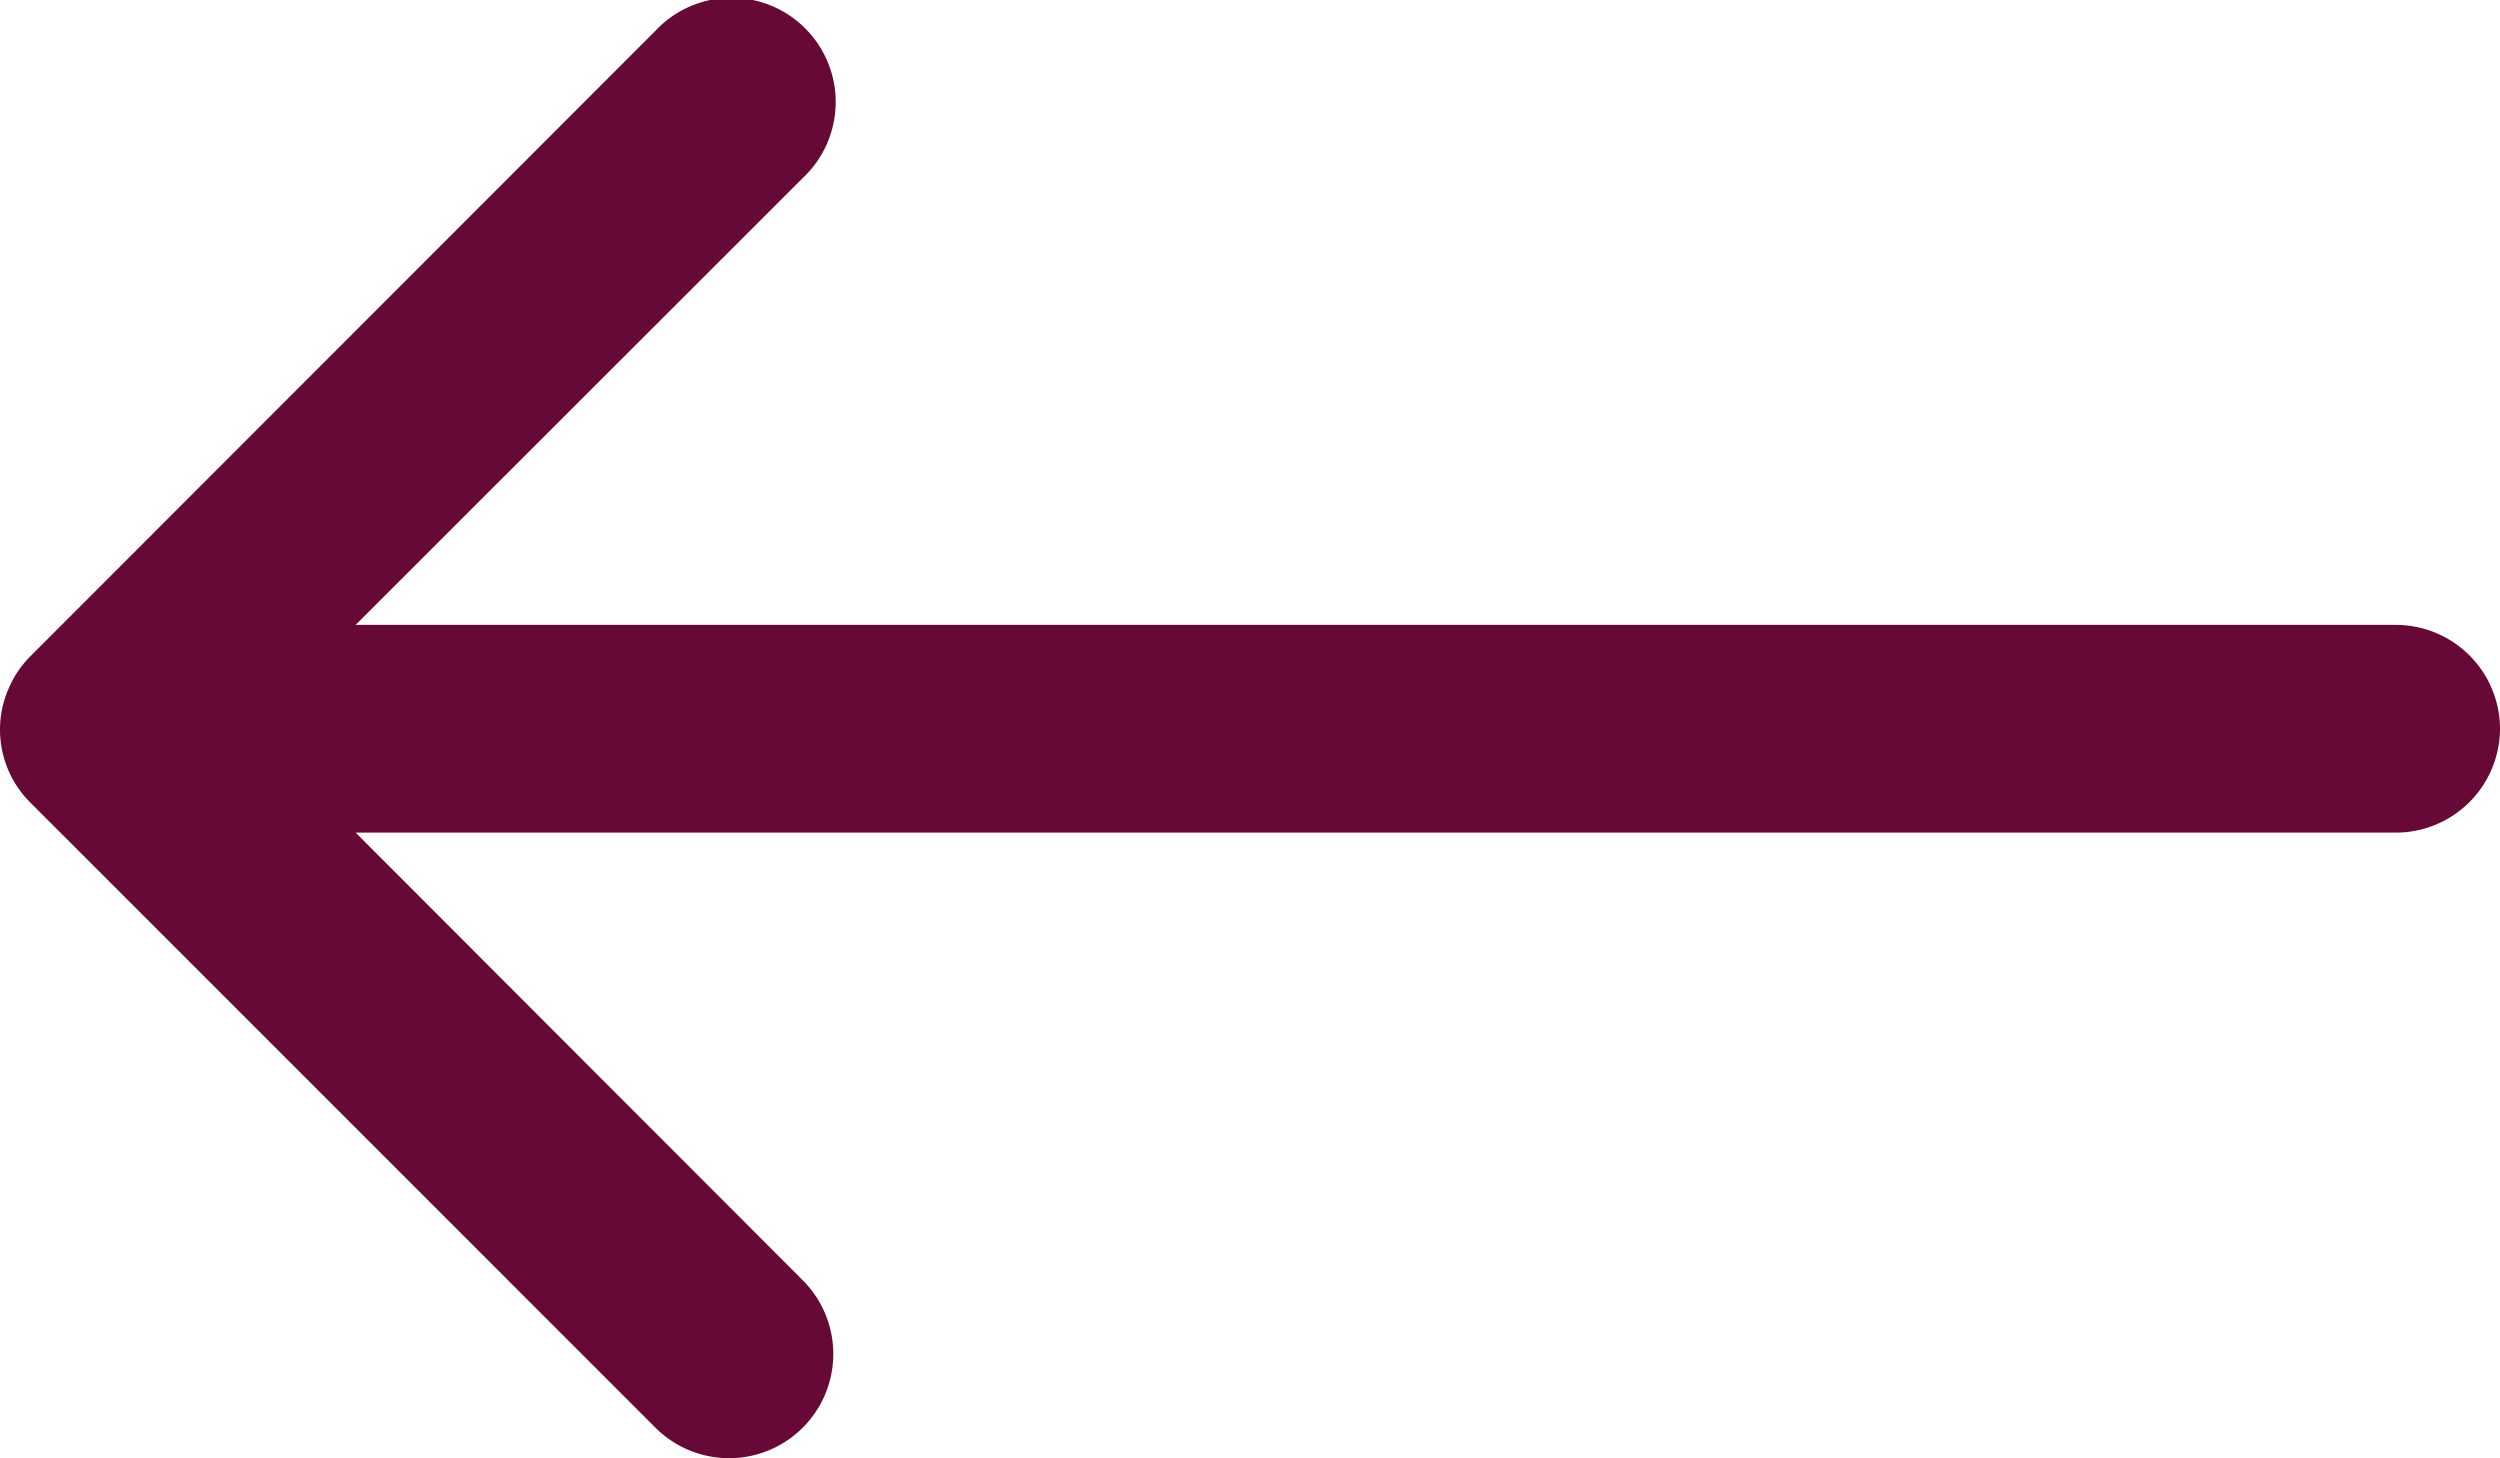 <svg xmlns="http://www.w3.org/2000/svg" width="18.187" height="10.608" viewBox="0 0 18.187 10.608">
  <path id="_36f6d4cf6d328c061a44323a197f1fd2" data-name="36f6d4cf6d328c061a44323a197f1fd2" d="M22.187,13.3a.758.758,0,0,1-.758.758H6.587L9.84,17.315a.758.758,0,1,1-1.072,1.072L4.221,13.84A.75.75,0,0,1,4,13.308v0a.738.738,0,0,1,.059-.289.75.75,0,0,1,.164-.246L8.77,8.223A.758.758,0,1,1,9.841,9.295L6.587,12.547H21.429A.758.758,0,0,1,22.187,13.3Z" transform="translate(-4 -8.001)" fill="#660936"/>
</svg>
